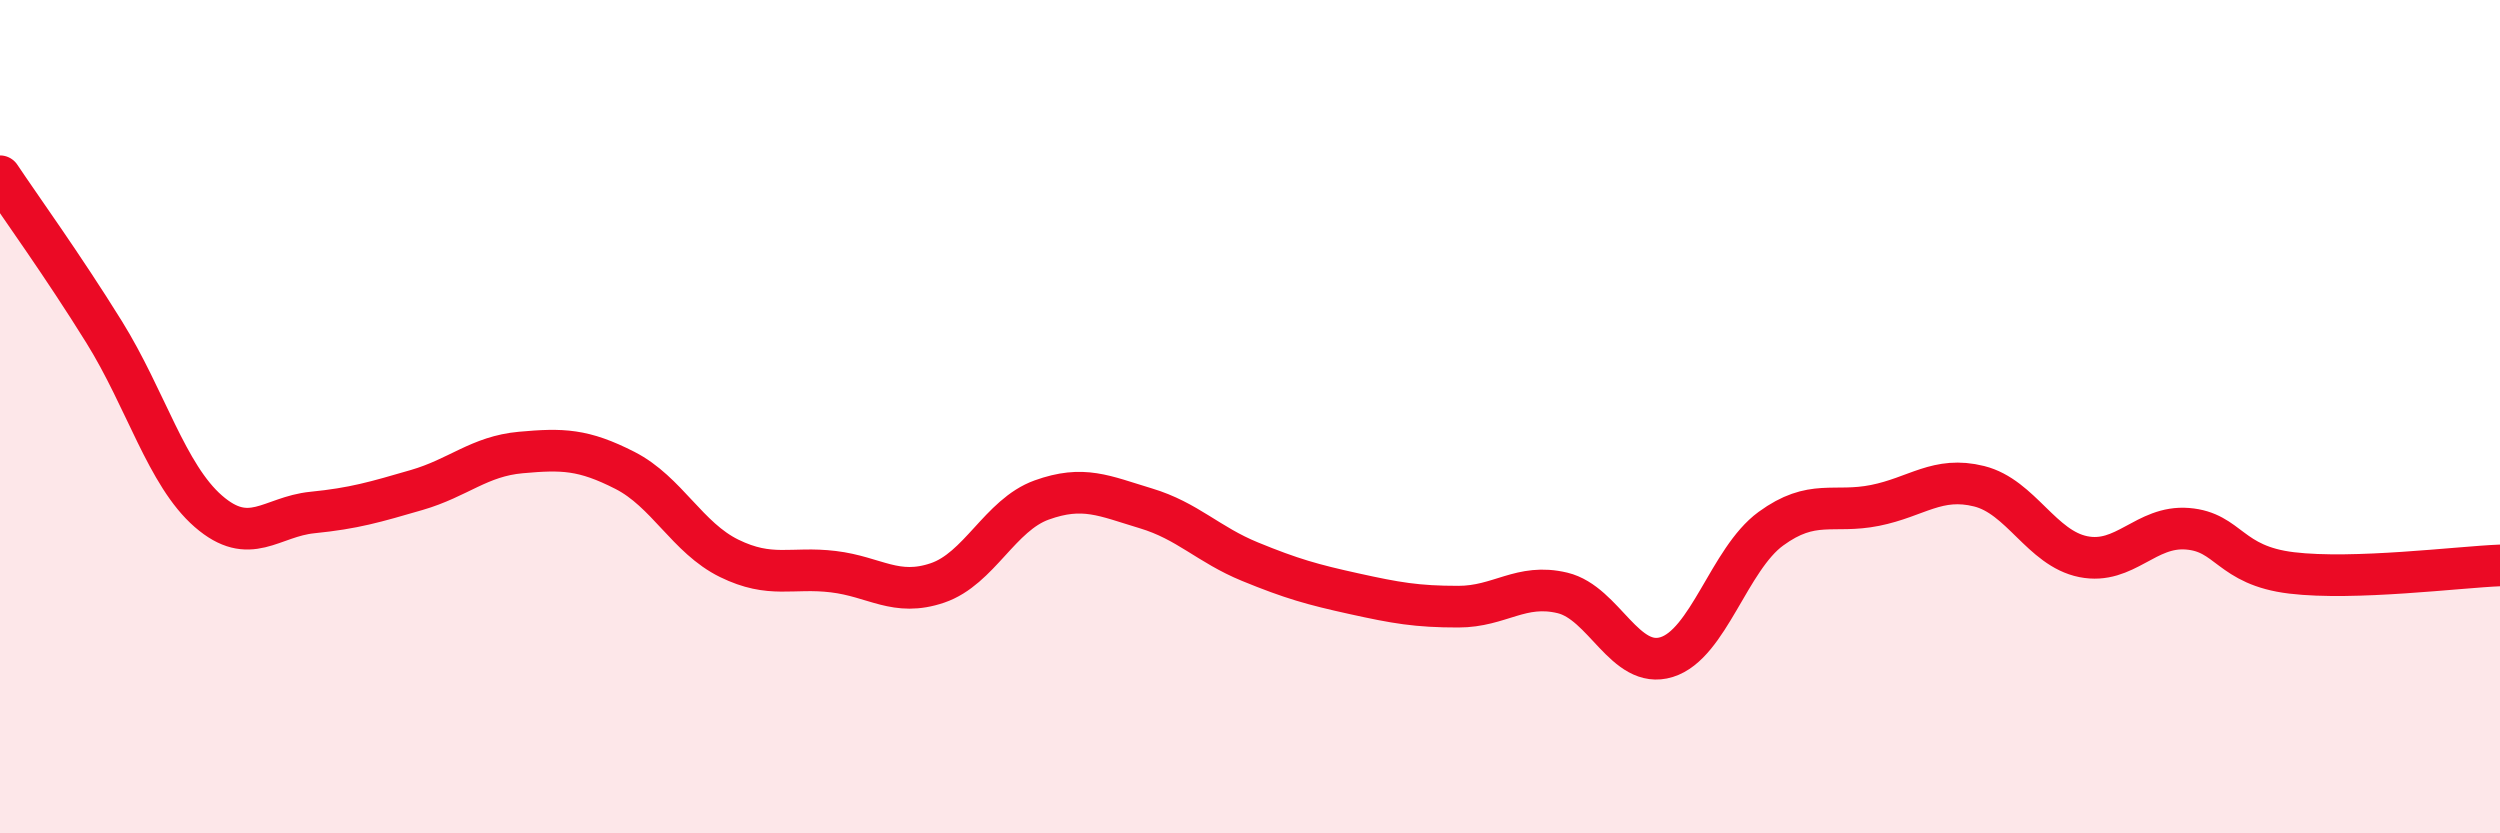 
    <svg width="60" height="20" viewBox="0 0 60 20" xmlns="http://www.w3.org/2000/svg">
      <path
        d="M 0,4.23 C 0.5,4.98 1.5,6.36 2.5,7.97 C 3.5,9.58 4,11.4 5,12.27 C 6,13.14 6.5,12.4 7.5,12.3 C 8.5,12.2 9,12.05 10,11.76 C 11,11.47 11.5,10.95 12.5,10.86 C 13.5,10.77 14,10.78 15,11.29 C 16,11.8 16.5,12.91 17.5,13.4 C 18.5,13.89 19,13.6 20,13.72 C 21,13.84 21.5,14.33 22.5,13.99 C 23.5,13.65 24,12.36 25,12 C 26,11.64 26.5,11.9 27.5,12.2 C 28.5,12.5 29,13.07 30,13.48 C 31,13.89 31.5,14.03 32.5,14.25 C 33.5,14.47 34,14.56 35,14.56 C 36,14.56 36.5,13.99 37.5,14.23 C 38.5,14.47 39,16.08 40,15.77 C 41,15.46 41.5,13.42 42.5,12.69 C 43.5,11.96 44,12.33 45,12.13 C 46,11.93 46.5,11.42 47.5,11.67 C 48.5,11.92 49,13.16 50,13.36 C 51,13.56 51.5,12.61 52.5,12.69 C 53.5,12.77 53.5,13.57 55,13.75 C 56.5,13.93 59,13.61 60,13.57L60 20L0 20Z"
        fill="#EB0A25"
        opacity="0.1"
        stroke-linecap="round"
        stroke-linejoin="round"
      />
      <path
        d="M 0,4.23 C 0.5,4.98 1.5,6.36 2.5,7.97 C 3.5,9.58 4,11.4 5,12.27 C 6,13.14 6.5,12.4 7.5,12.3 C 8.5,12.2 9,12.05 10,11.76 C 11,11.47 11.5,10.95 12.5,10.86 C 13.5,10.77 14,10.78 15,11.29 C 16,11.8 16.5,12.91 17.5,13.4 C 18.5,13.89 19,13.6 20,13.72 C 21,13.84 21.5,14.33 22.5,13.99 C 23.5,13.65 24,12.36 25,12 C 26,11.64 26.5,11.9 27.5,12.2 C 28.5,12.5 29,13.07 30,13.48 C 31,13.89 31.5,14.03 32.5,14.25 C 33.5,14.47 34,14.56 35,14.56 C 36,14.56 36.5,13.99 37.5,14.23 C 38.5,14.47 39,16.08 40,15.77 C 41,15.46 41.5,13.42 42.5,12.69 C 43.5,11.96 44,12.33 45,12.13 C 46,11.93 46.5,11.42 47.5,11.67 C 48.5,11.92 49,13.16 50,13.36 C 51,13.56 51.5,12.61 52.5,12.69 C 53.5,12.77 53.5,13.57 55,13.75 C 56.5,13.93 59,13.61 60,13.57"
        stroke="#EB0A25"
        stroke-width="1"
        fill="none"
        stroke-linecap="round"
        stroke-linejoin="round"
      />
    </svg>
  